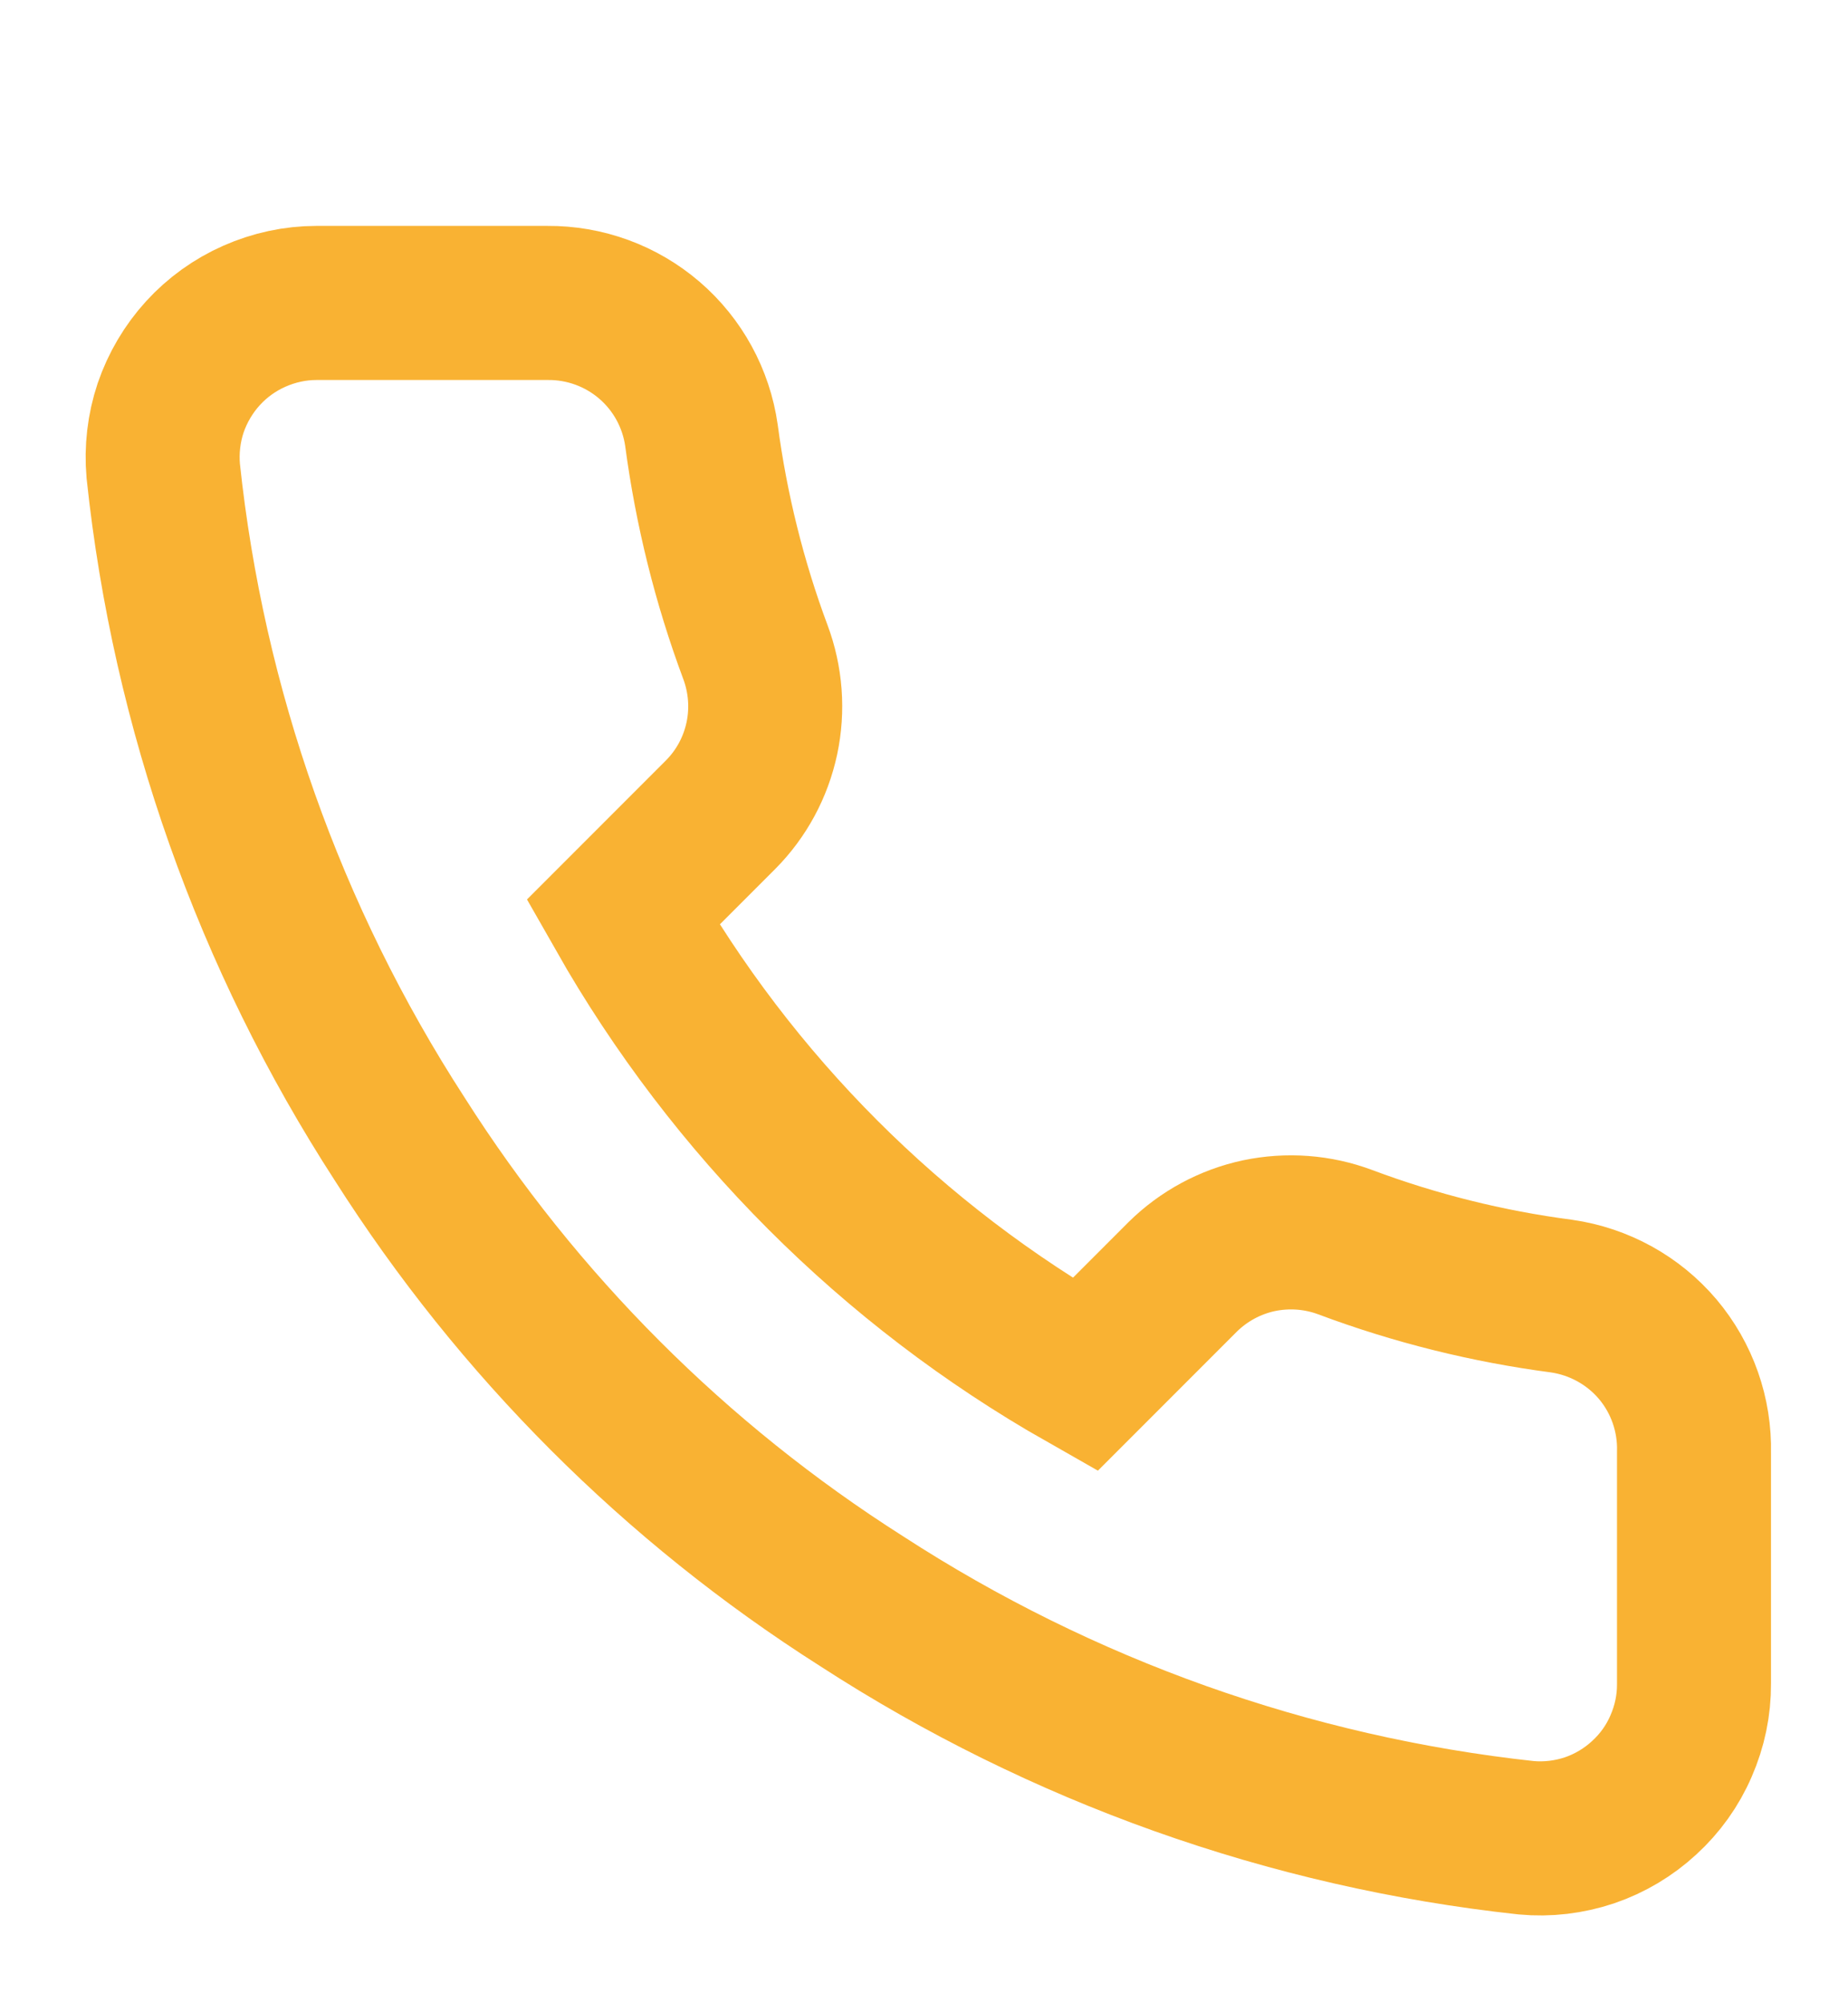 <svg width="12" height="13" viewBox="0 0 12 13" fill="none" xmlns="http://www.w3.org/2000/svg">
<g clip-path="url(#clip0_642_8226)">
<path d="M11 9.426V10.926C11.001 11.066 10.972 11.203 10.916 11.331C10.861 11.459 10.779 11.573 10.676 11.667C10.574 11.761 10.453 11.833 10.321 11.878C10.189 11.922 10.049 11.939 9.91 11.926C8.372 11.759 6.894 11.233 5.595 10.391C4.387 9.624 3.363 8.599 2.595 7.391C1.75 6.087 1.224 4.602 1.06 3.056C1.048 2.918 1.064 2.779 1.108 2.647C1.153 2.516 1.224 2.395 1.318 2.292C1.411 2.19 1.525 2.108 1.652 2.052C1.779 1.996 1.916 1.966 2.055 1.966H3.555C3.798 1.964 4.033 2.05 4.217 2.208C4.401 2.366 4.521 2.586 4.555 2.826C4.619 3.306 4.736 3.778 4.905 4.231C4.972 4.41 4.987 4.605 4.947 4.792C4.907 4.979 4.815 5.15 4.68 5.286L4.045 5.921C4.757 7.173 5.793 8.21 7.045 8.921L7.68 8.286C7.816 8.152 7.988 8.059 8.175 8.019C8.362 7.98 8.556 7.994 8.735 8.061C9.189 8.231 9.66 8.348 10.14 8.411C10.383 8.446 10.605 8.568 10.764 8.755C10.922 8.942 11.006 9.181 11 9.426Z" stroke="#F9B233" stroke-linecap="round"/>
</g>
<defs>
<clipPath id="clip0_642_8226">
<rect width="12" height="12" fill="white" transform="translate(0 0.966)"/>
</clipPath>
</defs>
</svg>
